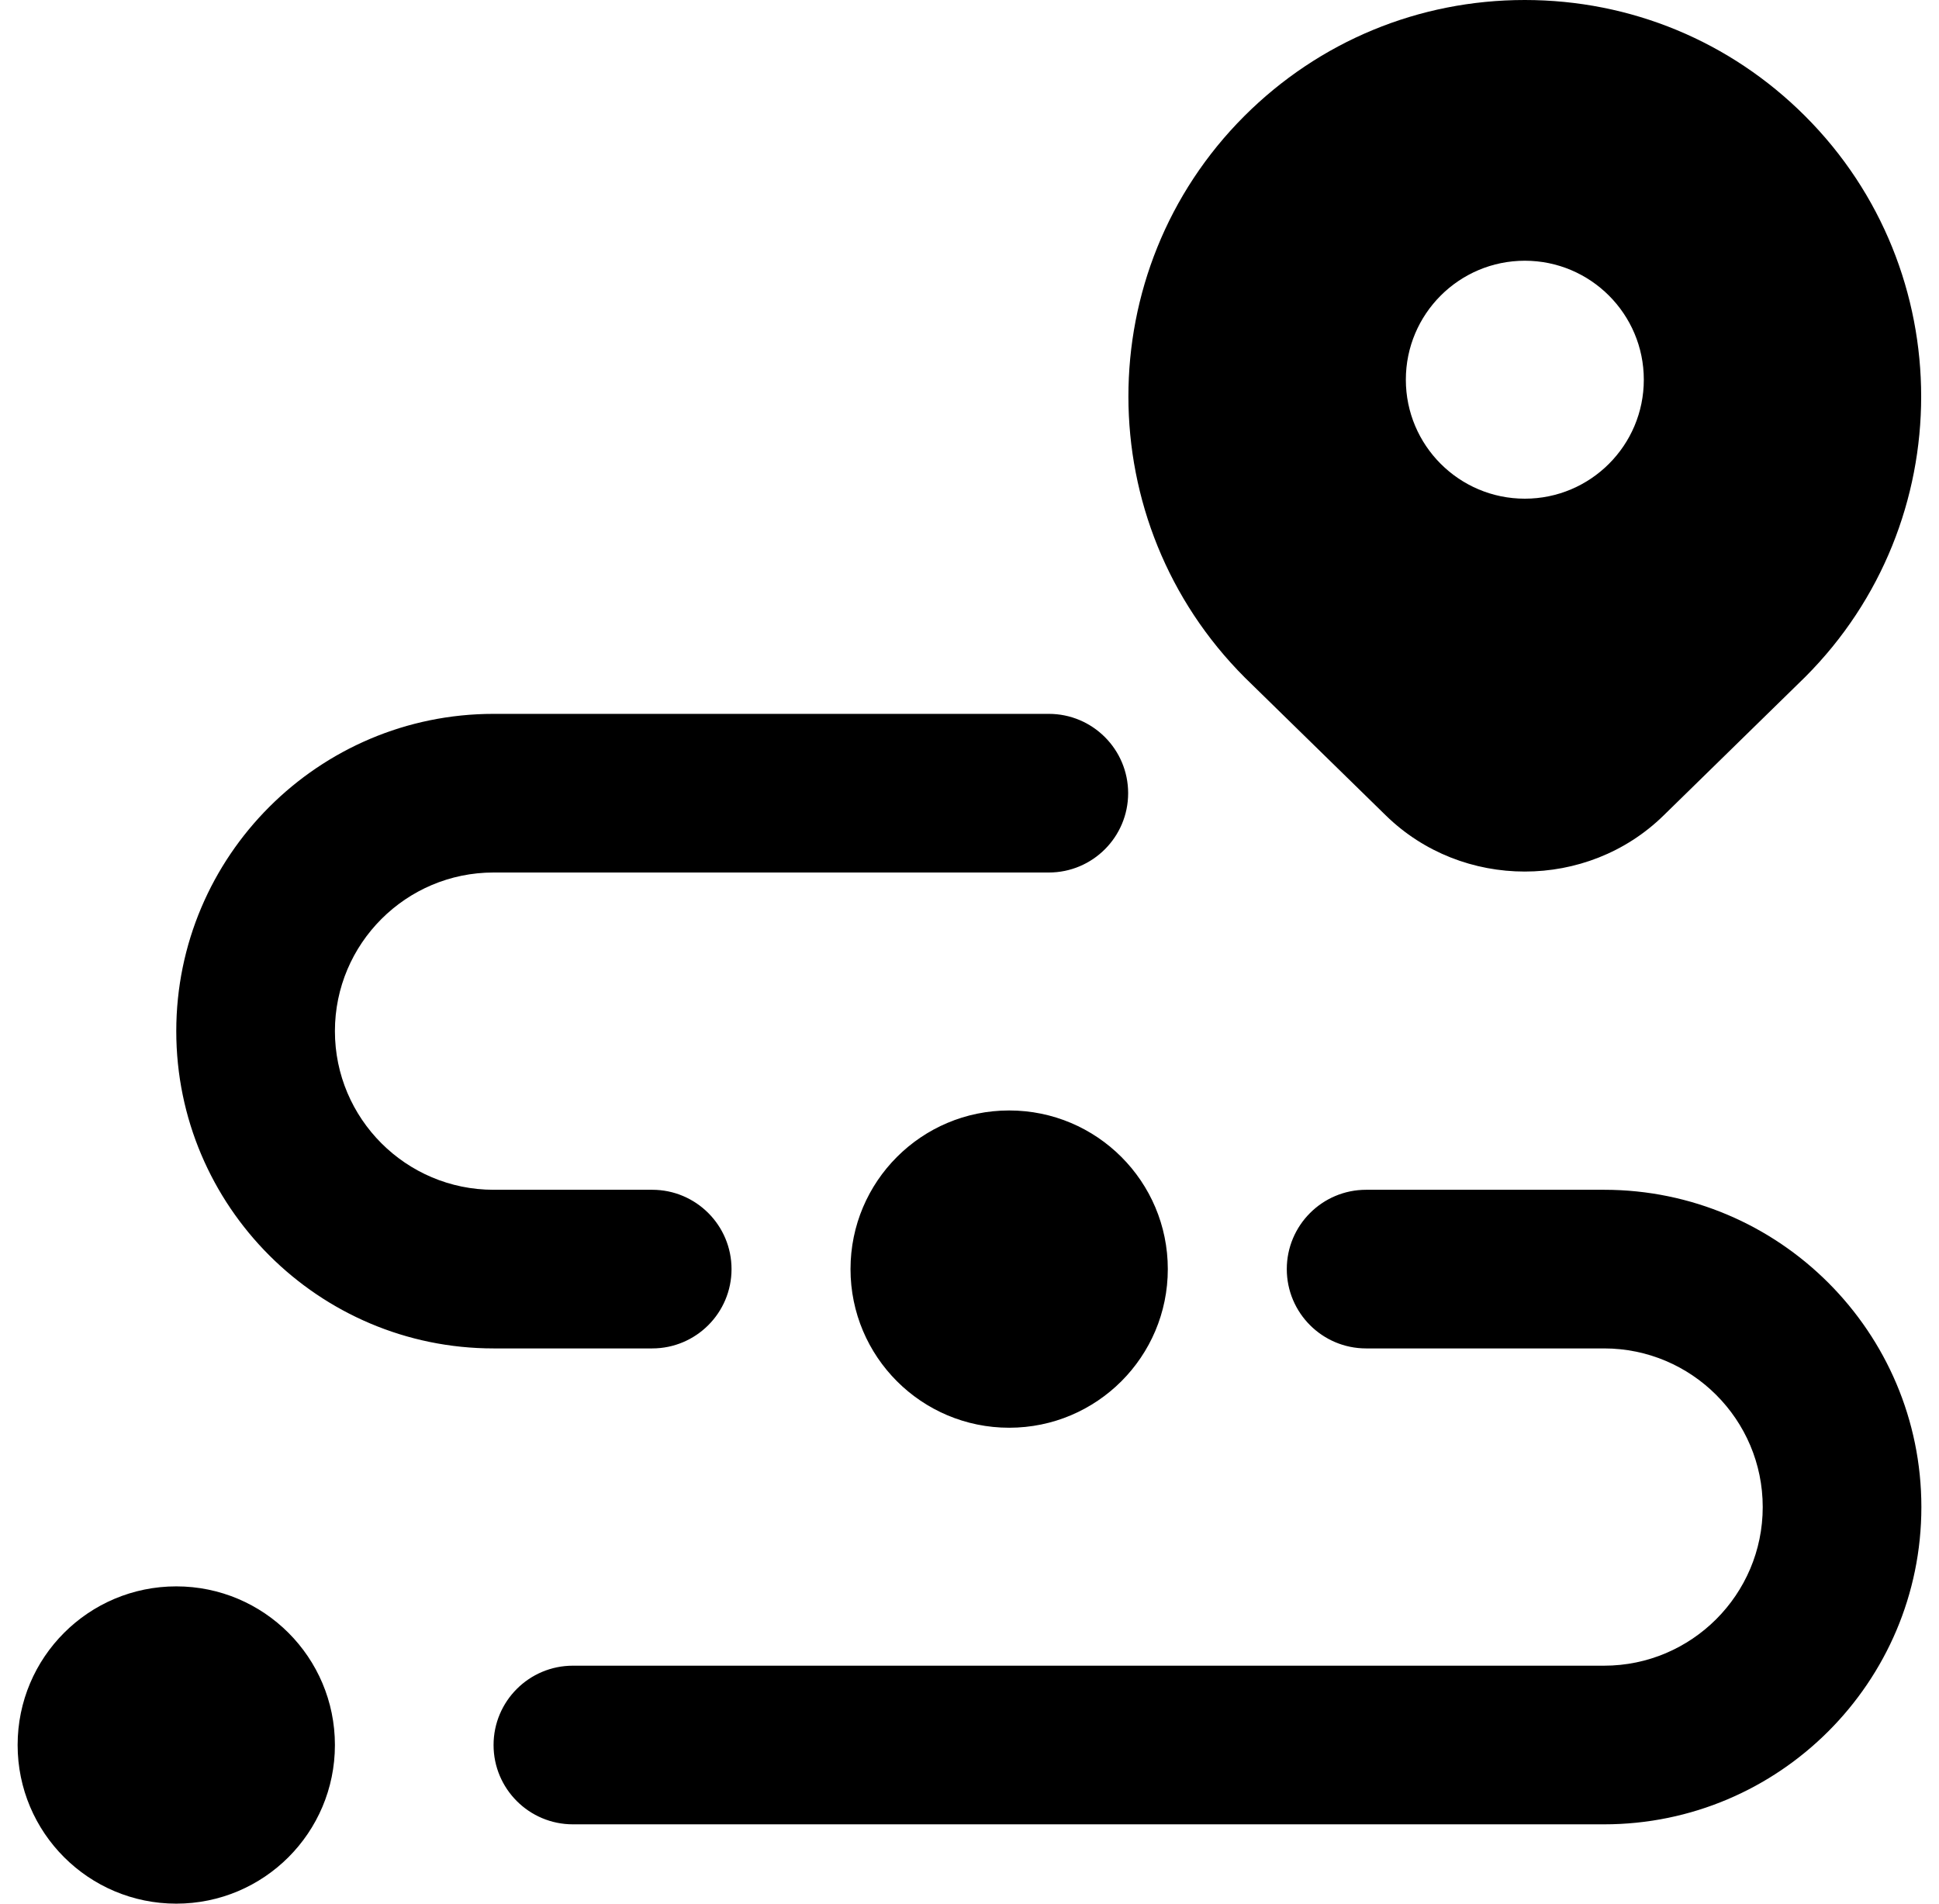 <svg width="55" height="54" viewBox="0 0 55 54" fill="none" xmlns="http://www.w3.org/2000/svg">
<g clip-path="url(#clip0_293_23779)">
<path d="M39.306 23.128C40.392 24.192 41.821 24.723 43.25 24.723C44.679 24.723 46.108 24.192 47.192 23.128L51.204 19.204C55.591 14.816 55.591 7.679 51.204 3.294C49.08 1.17 46.254 0 43.25 0C40.246 0 37.42 1.17 35.294 3.294C30.909 7.681 30.909 14.819 35.312 19.222L39.306 23.128ZM46.627 10.771C46.627 12.634 45.115 14.146 43.252 14.146C41.389 14.146 39.877 12.634 39.877 10.771C39.877 8.908 41.389 7.396 43.252 7.396C45.115 7.396 46.627 8.908 46.627 10.771ZM9.5 49.5C9.5 51.986 7.486 54 5 54C2.514 54 0.5 51.986 0.5 49.5C0.5 47.014 2.514 45 5 45C7.486 45 9.5 47.014 9.5 49.5ZM33.125 36C33.125 38.486 31.111 40.5 28.625 40.5C26.139 40.5 24.125 38.486 24.125 36C24.125 33.514 26.139 31.5 28.625 31.5C31.111 31.5 33.125 33.514 33.125 36ZM5 29.25C5 24.287 9.037 20.25 14 20.25H29.75C30.992 20.25 32 21.258 32 22.5C32 23.742 30.992 24.75 29.75 24.75H14C11.518 24.75 9.5 26.768 9.5 29.25C9.5 31.732 11.518 33.75 14 33.75H18.5C19.742 33.75 20.75 34.758 20.75 36C20.75 37.242 19.742 38.25 18.5 38.25H14C9.037 38.25 5 34.214 5 29.25ZM54.5 42.75C54.5 47.714 50.464 51.75 45.5 51.75H16.25C15.008 51.75 14 50.742 14 49.5C14 48.258 15.008 47.25 16.25 47.25H45.5C47.982 47.25 50 45.232 50 42.75C50 40.268 47.982 38.25 45.5 38.25H38.75C37.508 38.25 36.5 37.242 36.5 36C36.5 34.758 37.508 33.75 38.75 33.75H45.5C50.464 33.75 54.5 37.786 54.5 42.75Z" fill="black"/>
</g>
<defs>
<clipPath id="clip0_293_23779">
<rect width="54" height="54" fill="white" transform="translate(0.5)"/>
</clipPath>
</defs>
</svg>
